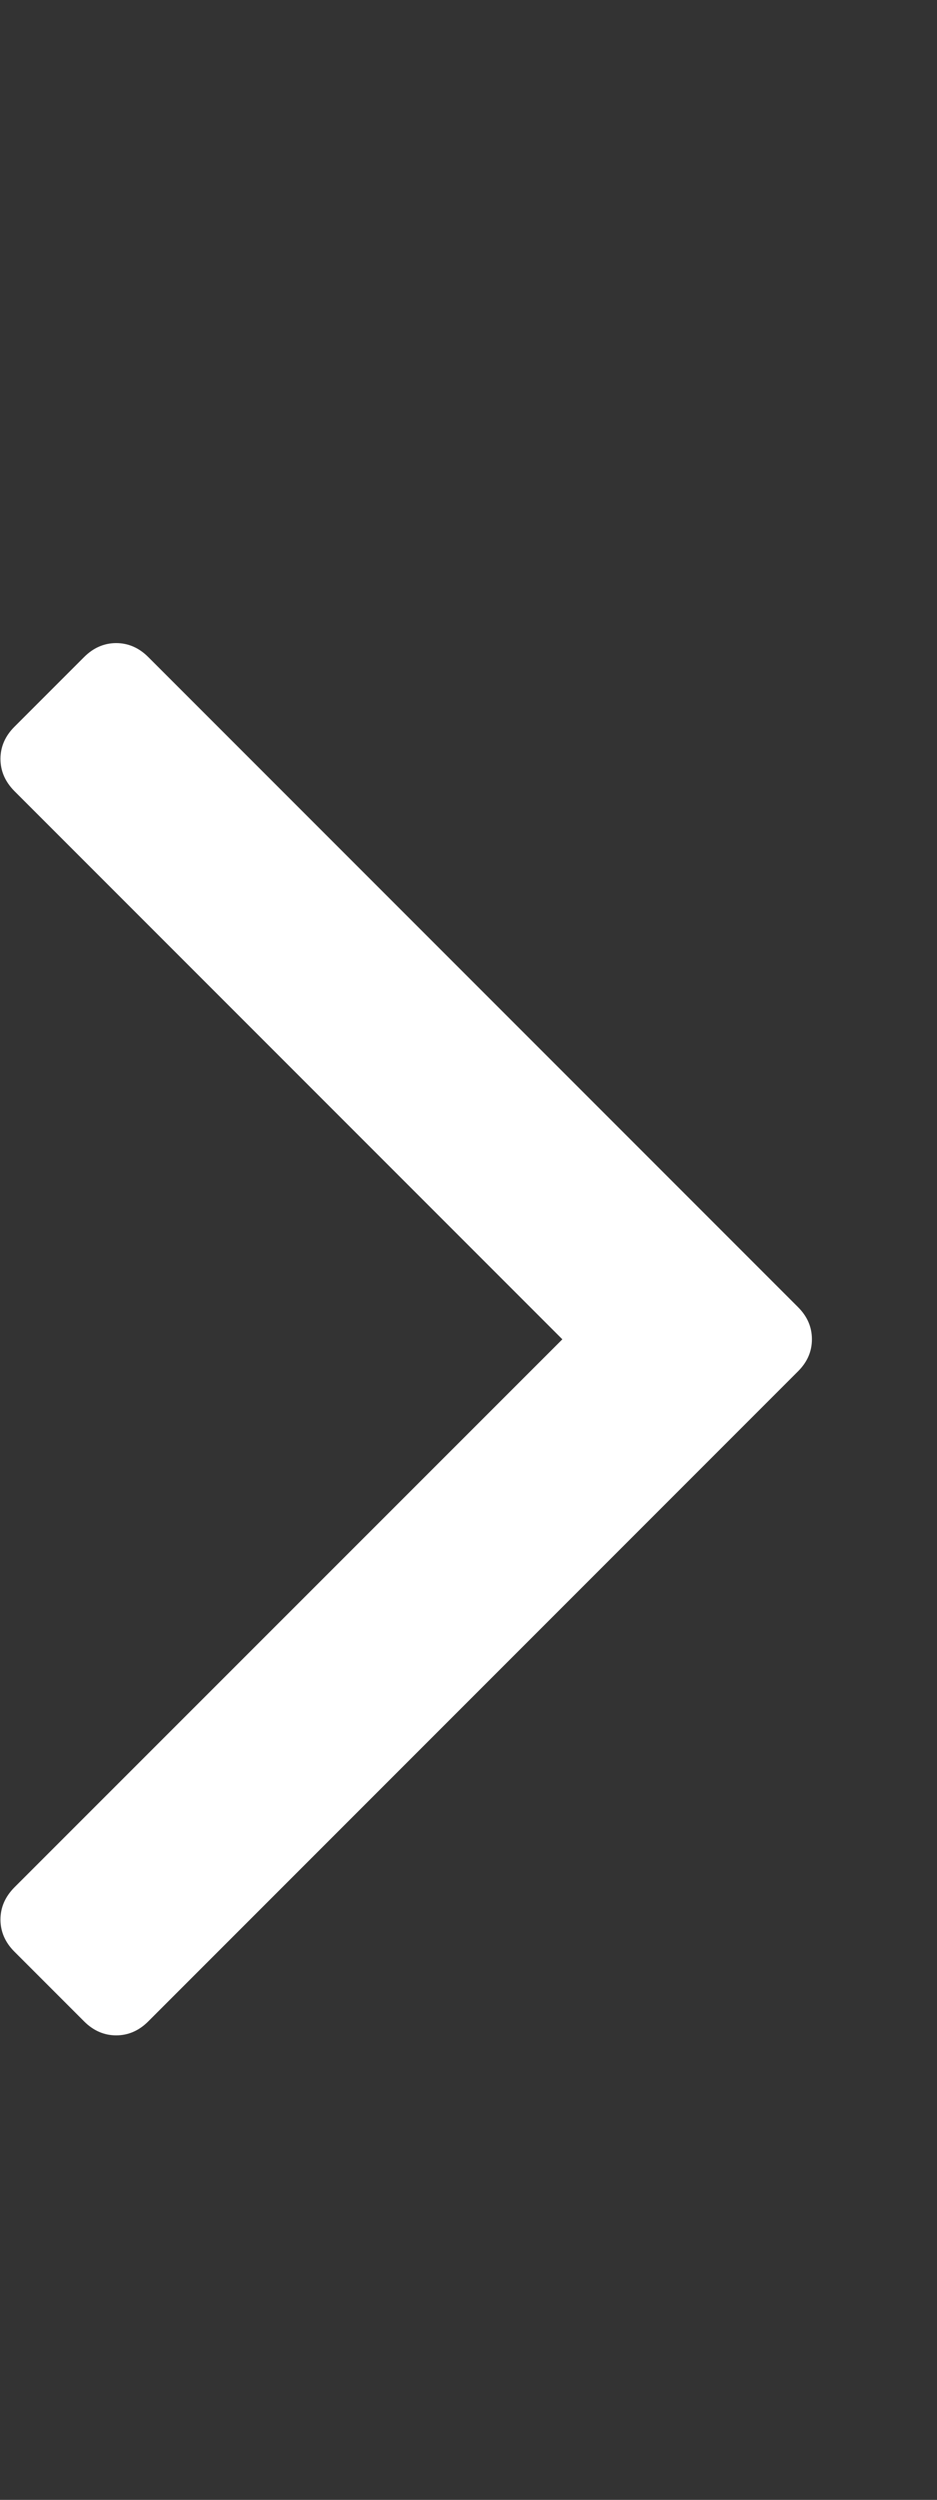<svg width="6" height="16" viewBox="0 0 6 16" fill="none" xmlns="http://www.w3.org/2000/svg">
<rect x="0" y="0" width="6" height="16" fill="#333333" stroke="none"/>
<g clip-path="url(#clip0_143_982)">
<path d="M5.11 8.366C5.17 8.426 5.199 8.494 5.199 8.572C5.199 8.649 5.17 8.717 5.11 8.777L0.949 12.938C0.89 12.997 0.821 13.027 0.744 13.027C0.667 13.027 0.598 12.997 0.539 12.938L0.092 12.491C0.033 12.432 0.003 12.363 0.003 12.286C0.003 12.208 0.033 12.14 0.092 12.08L3.601 8.572L0.092 5.063C0.033 5.003 0.003 4.935 0.003 4.857C0.003 4.78 0.033 4.711 0.092 4.652L0.539 4.205C0.598 4.146 0.667 4.116 0.744 4.116C0.821 4.116 0.89 4.146 0.949 4.205L5.11 8.366Z" fill="white"/>
</g>
<defs>
<clipPath id="clip0_143_982">
<rect width="5.72" height="16" fill="white" transform="matrix(1 0 0 -1 0 16)"/>
</clipPath>
</defs>
</svg>
